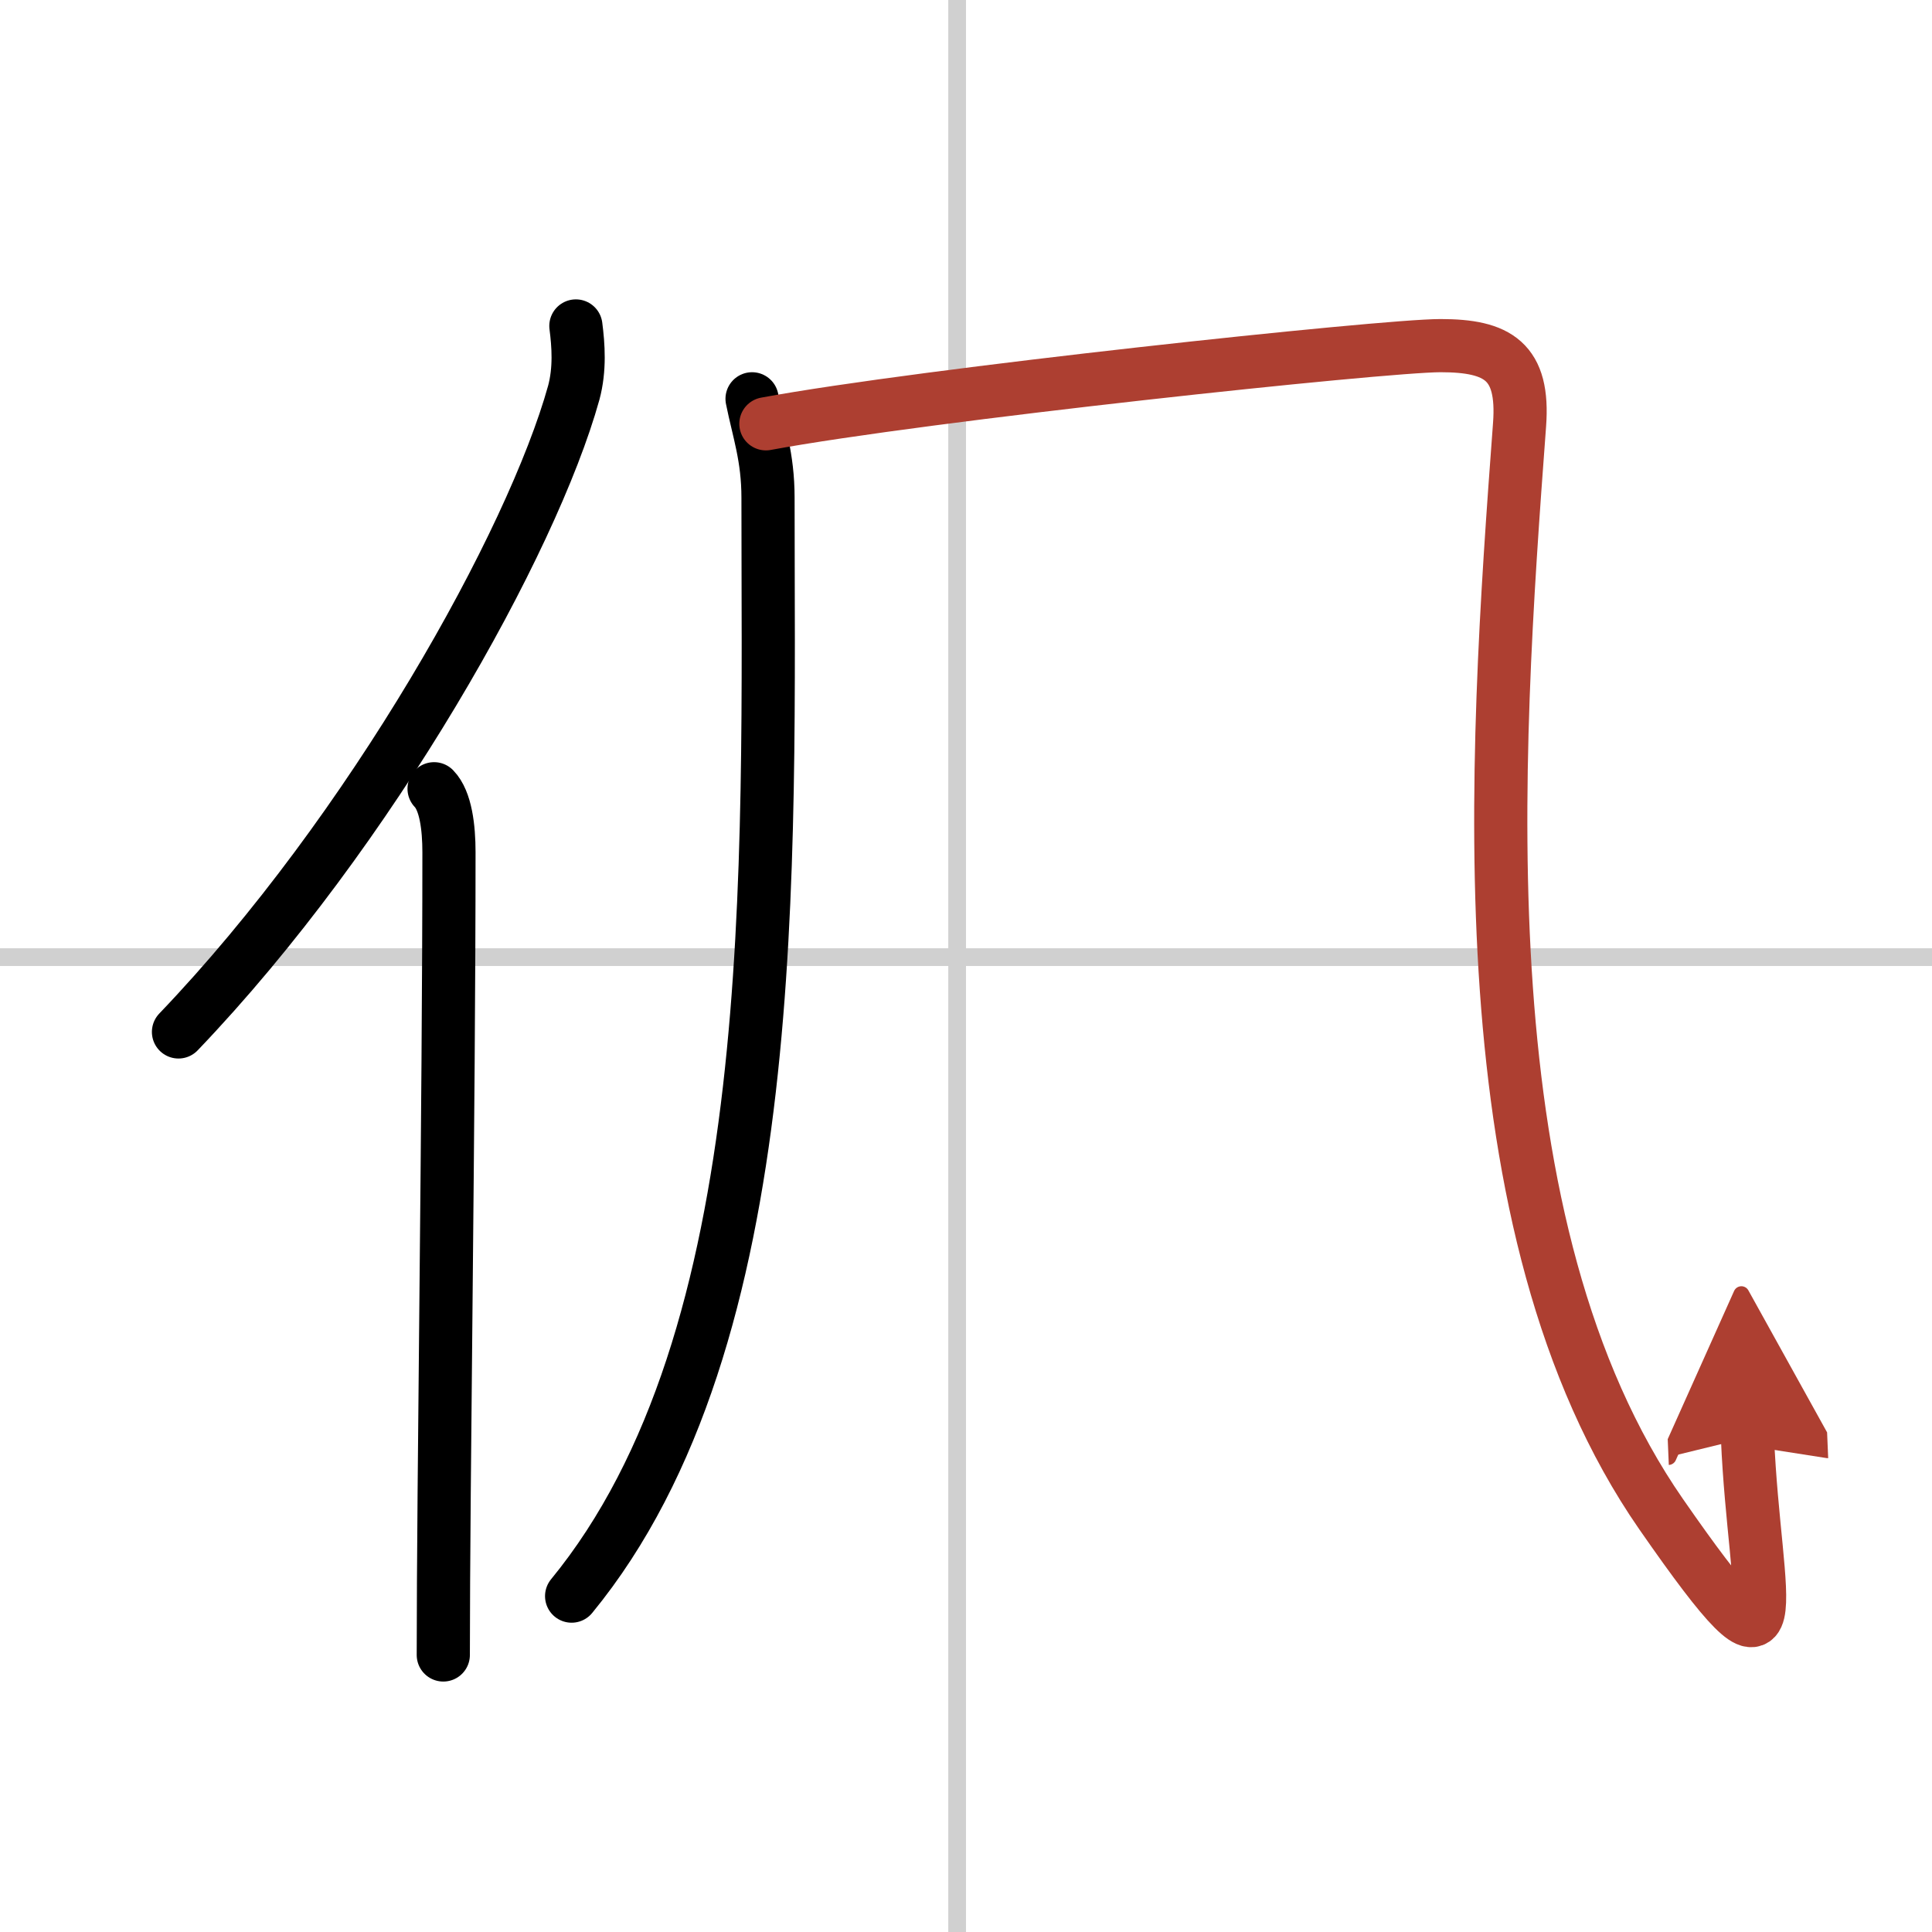 <svg width="400" height="400" viewBox="0 0 109 109" xmlns="http://www.w3.org/2000/svg"><defs><marker id="a" markerWidth="4" orient="auto" refX="1" refY="5" viewBox="0 0 10 10"><polyline points="0 0 10 5 0 10 1 5" fill="#ad3f31" stroke="#ad3f31"/></marker></defs><g fill="none" stroke="#000" stroke-linecap="round" stroke-linejoin="round" stroke-width="3"><rect width="100%" height="100%" fill="#fff" stroke="#fff"/><line x1="54" x2="54" y2="109" stroke="#d0d0d0" stroke-width="1"/><line x2="109" y1="54" y2="54" stroke="#d0d0d0" stroke-width="1"/><path d="m32.49 18.39c0.14 1.08 0.24 2.44-0.12 3.77-2.34 8.41-11.39 24.66-22.3 36.06"/><path d="m24.49 44.5c0.66 0.68 0.84 2.19 0.84 3.58 0 14.46-0.32 35.58-0.32 45.29"/><path d="m42.43 22.5c0.37 1.84 0.9 3.28 0.9 5.58 0 20.96 0.89 47.38-11.08 61.97"/><path d="m43.21 23.91c8.93-1.65 34.82-4.41 38.06-4.41s4.73 0.88 4.46 4.47c-1.42 19.06-3.23 45.28 7.99 61.46 7.72 11.12 5.27 5.09 4.87-4.32" marker-end="url(#a)" stroke="#ad3f31"/></g></svg>
